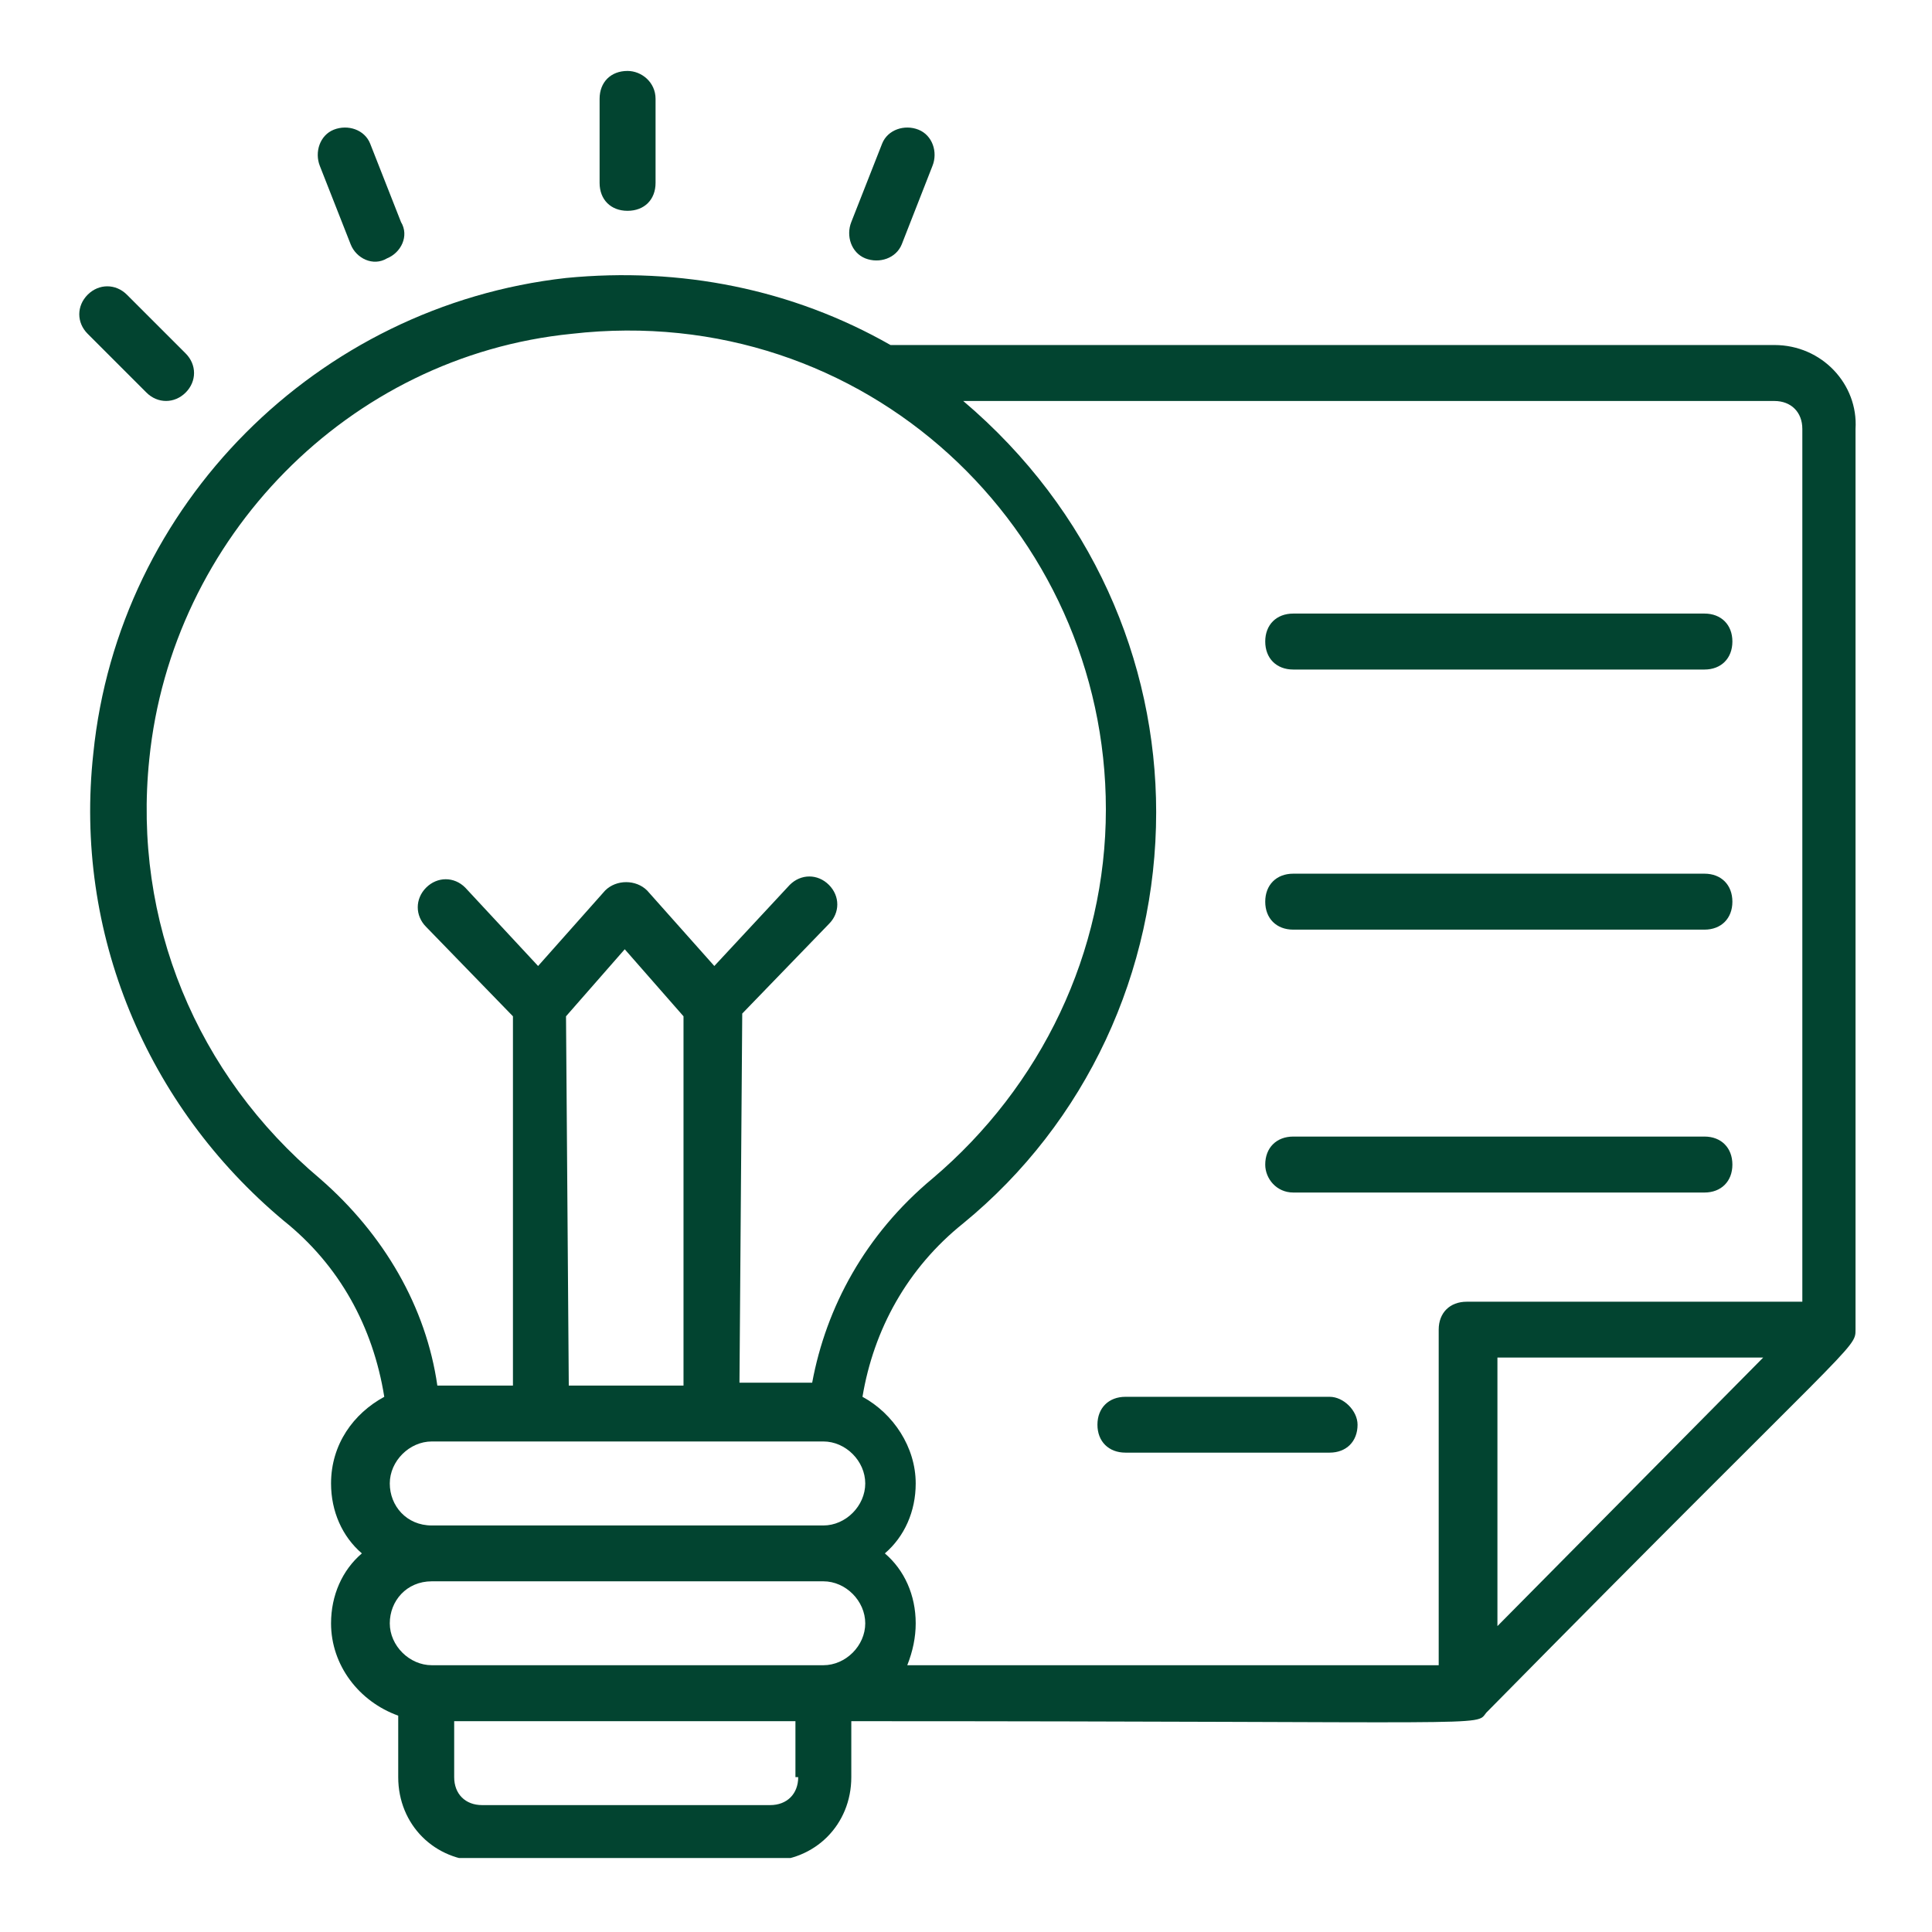 <svg xmlns="http://www.w3.org/2000/svg" xmlns:xlink="http://www.w3.org/1999/xlink" width="80" zoomAndPan="magnify" viewBox="0 0 60 60" height="80" preserveAspectRatio="xMidYMid meet" version="1.0"><defs><clipPath id="7627fb4b8e"><path d="M 18 2.203 L 21 2.203 L 21 7 L 18 7 Z M 18 2.203 " clip-rule="nonzero"/></clipPath><clipPath id="c44a3223b2"><path d="M 2.203 8 L 7 8 L 7 13 L 2.203 13 Z M 2.203 8 " clip-rule="nonzero"/></clipPath><clipPath id="73ffe67569"><path d="M 2.203 8 L 57.703 8 L 57.703 57.703 L 2.203 57.703 Z M 2.203 8 " clip-rule="nonzero"/></clipPath></defs><g clip-path="url(#7627fb4b8e)"><path fill="#024430" d="M 19.488 2.203 C 18.969 2.203 18.621 2.551 18.621 3.07 L 18.621 5.68 C 18.621 6.199 18.969 6.547 19.488 6.547 C 20.012 6.547 20.359 6.199 20.359 5.68 L 20.359 3.07 C 20.359 2.551 19.922 2.203 19.488 2.203 Z M 19.488 2.203 " fill-opacity="1" fill-rule="nonzero"/></g><path fill="#024430" d="M 10.367 4.027 C 9.934 4.199 9.762 4.723 9.934 5.156 L 10.891 7.59 C 11.062 8.023 11.586 8.285 12.02 8.023 C 12.453 7.848 12.715 7.328 12.453 6.895 L 11.496 4.461 C 11.324 4.027 10.805 3.855 10.367 4.027 Z M 10.367 4.027 " fill-opacity="1" fill-rule="nonzero"/><g clip-path="url(#c44a3223b2)"><path fill="#024430" d="M 5.766 12.191 C 6.113 11.844 6.113 11.324 5.766 10.977 L 3.941 9.152 C 3.594 8.805 3.07 8.805 2.723 9.152 C 2.375 9.5 2.375 10.02 2.723 10.367 L 4.547 12.191 C 4.895 12.539 5.418 12.539 5.766 12.191 Z M 5.766 12.191 " fill-opacity="1" fill-rule="nonzero"/></g><path fill="#024430" d="M 27.395 4.461 L 26.438 6.895 C 26.266 7.328 26.438 7.848 26.871 8.023 C 27.309 8.195 27.828 8.023 28.004 7.59 L 28.957 5.156 C 29.133 4.723 28.957 4.199 28.523 4.027 C 28.09 3.855 27.566 4.027 27.395 4.461 Z M 27.395 4.461 " fill-opacity="1" fill-rule="nonzero"/><g clip-path="url(#73ffe67569)"><path fill="#024430" d="M 55.105 10.715 L 27.656 10.715 C 24.613 8.98 21.141 8.285 17.578 8.633 C 9.848 9.5 3.68 15.668 2.898 23.398 C 2.289 28.957 4.547 34.344 8.805 37.906 C 10.543 39.293 11.586 41.207 11.934 43.379 C 10.977 43.898 10.281 44.855 10.281 46.07 C 10.281 46.938 10.629 47.719 11.238 48.242 C 10.629 48.762 10.281 49.543 10.281 50.414 C 10.281 51.715 11.148 52.844 12.367 53.281 L 12.367 55.191 C 12.367 56.668 13.496 57.797 14.973 57.797 L 23.832 57.797 C 25.309 57.797 26.438 56.668 26.438 55.191 L 26.438 53.453 C 46.68 53.453 45.809 53.629 46.156 53.191 C 57.625 41.555 57.625 41.902 57.625 41.293 L 57.625 13.32 C 57.711 11.934 56.582 10.715 55.105 10.715 Z M 55.105 12.453 C 55.625 12.453 55.973 12.801 55.973 13.32 L 55.973 40.426 L 45.551 40.426 C 45.027 40.426 44.68 40.77 44.68 41.293 L 44.68 51.715 L 28.176 51.715 C 28.348 51.281 28.438 50.848 28.438 50.414 C 28.438 49.543 28.09 48.762 27.48 48.242 C 28.09 47.719 28.438 46.938 28.438 46.07 C 28.438 44.941 27.742 43.898 26.785 43.379 C 27.133 41.293 28.176 39.383 29.914 37.992 C 33.734 34.863 35.906 30.172 35.906 25.223 C 35.906 20.531 33.91 15.84 29.914 12.453 Z M 46.504 50.5 L 46.504 42.16 L 54.758 42.16 Z M 9.934 36.602 C 6.113 33.387 4.113 28.609 4.637 23.57 C 5.332 16.711 10.805 11.062 17.754 10.367 C 26.871 9.324 34.344 16.449 34.344 25.137 C 34.344 29.566 32.344 33.734 28.957 36.602 C 26.871 38.34 25.656 40.598 25.223 42.941 L 22.965 42.941 L 23.051 31.477 L 25.742 28.695 C 26.09 28.348 26.09 27.828 25.742 27.48 C 25.395 27.133 24.875 27.133 24.527 27.48 L 22.184 30 L 20.098 27.656 C 19.75 27.309 19.141 27.309 18.793 27.656 L 16.711 30 L 14.449 27.566 C 14.105 27.219 13.582 27.219 13.234 27.566 C 12.887 27.914 12.887 28.438 13.234 28.785 L 15.93 31.562 L 15.93 43.031 L 13.582 43.031 C 13.234 40.598 11.934 38.34 9.934 36.602 Z M 17.664 43.031 L 17.578 31.562 L 19.402 29.48 L 21.227 31.562 L 21.227 43.031 Z M 12.105 46.07 C 12.105 45.375 12.715 44.766 13.41 44.766 C 15.492 44.766 20.445 44.766 25.57 44.766 C 26.266 44.766 26.871 45.375 26.871 46.07 C 26.871 46.766 26.266 47.375 25.57 47.375 L 13.41 47.375 C 12.625 47.375 12.105 46.766 12.105 46.07 Z M 13.41 49.109 L 25.57 49.109 C 26.266 49.109 26.871 49.719 26.871 50.414 C 26.871 51.109 26.266 51.715 25.57 51.715 L 13.41 51.715 C 12.715 51.715 12.105 51.109 12.105 50.414 C 12.105 49.719 12.625 49.109 13.41 49.109 Z M 24.789 55.191 C 24.789 55.711 24.441 56.059 23.918 56.059 L 14.973 56.059 C 14.449 56.059 14.105 55.711 14.105 55.191 L 14.105 53.453 L 24.703 53.453 L 24.703 55.191 Z M 24.789 55.191 " fill-opacity="1" fill-rule="nonzero"/></g><path fill="#024430" d="M 40.164 28.871 L 52.934 28.871 C 53.453 28.871 53.801 28.523 53.801 28.004 C 53.801 27.48 53.453 27.133 52.934 27.133 L 40.164 27.133 C 39.641 27.133 39.293 27.48 39.293 28.004 C 39.293 28.523 39.641 28.871 40.164 28.871 Z M 40.164 28.871 " fill-opacity="1" fill-rule="nonzero"/><path fill="#024430" d="M 40.164 20.793 L 52.934 20.793 C 53.453 20.793 53.801 20.445 53.801 19.922 C 53.801 19.402 53.453 19.055 52.934 19.055 L 40.164 19.055 C 39.641 19.055 39.293 19.402 39.293 19.922 C 39.293 20.445 39.641 20.793 40.164 20.793 Z M 40.164 20.793 " fill-opacity="1" fill-rule="nonzero"/><path fill="#024430" d="M 40.164 37.035 L 52.934 37.035 C 53.453 37.035 53.801 36.688 53.801 36.168 C 53.801 35.645 53.453 35.297 52.934 35.297 L 40.164 35.297 C 39.641 35.297 39.293 35.645 39.293 36.168 C 39.293 36.602 39.641 37.035 40.164 37.035 Z M 40.164 37.035 " fill-opacity="1" fill-rule="nonzero"/><path fill="#024430" d="M 41.293 43.379 L 34.953 43.379 C 34.43 43.379 34.082 43.727 34.082 44.246 C 34.082 44.766 34.43 45.113 34.953 45.113 L 41.293 45.113 C 41.812 45.113 42.16 44.766 42.16 44.246 C 42.16 43.812 41.727 43.379 41.293 43.379 Z M 41.293 43.379 " fill-opacity="1" fill-rule="nonzero"/></svg>